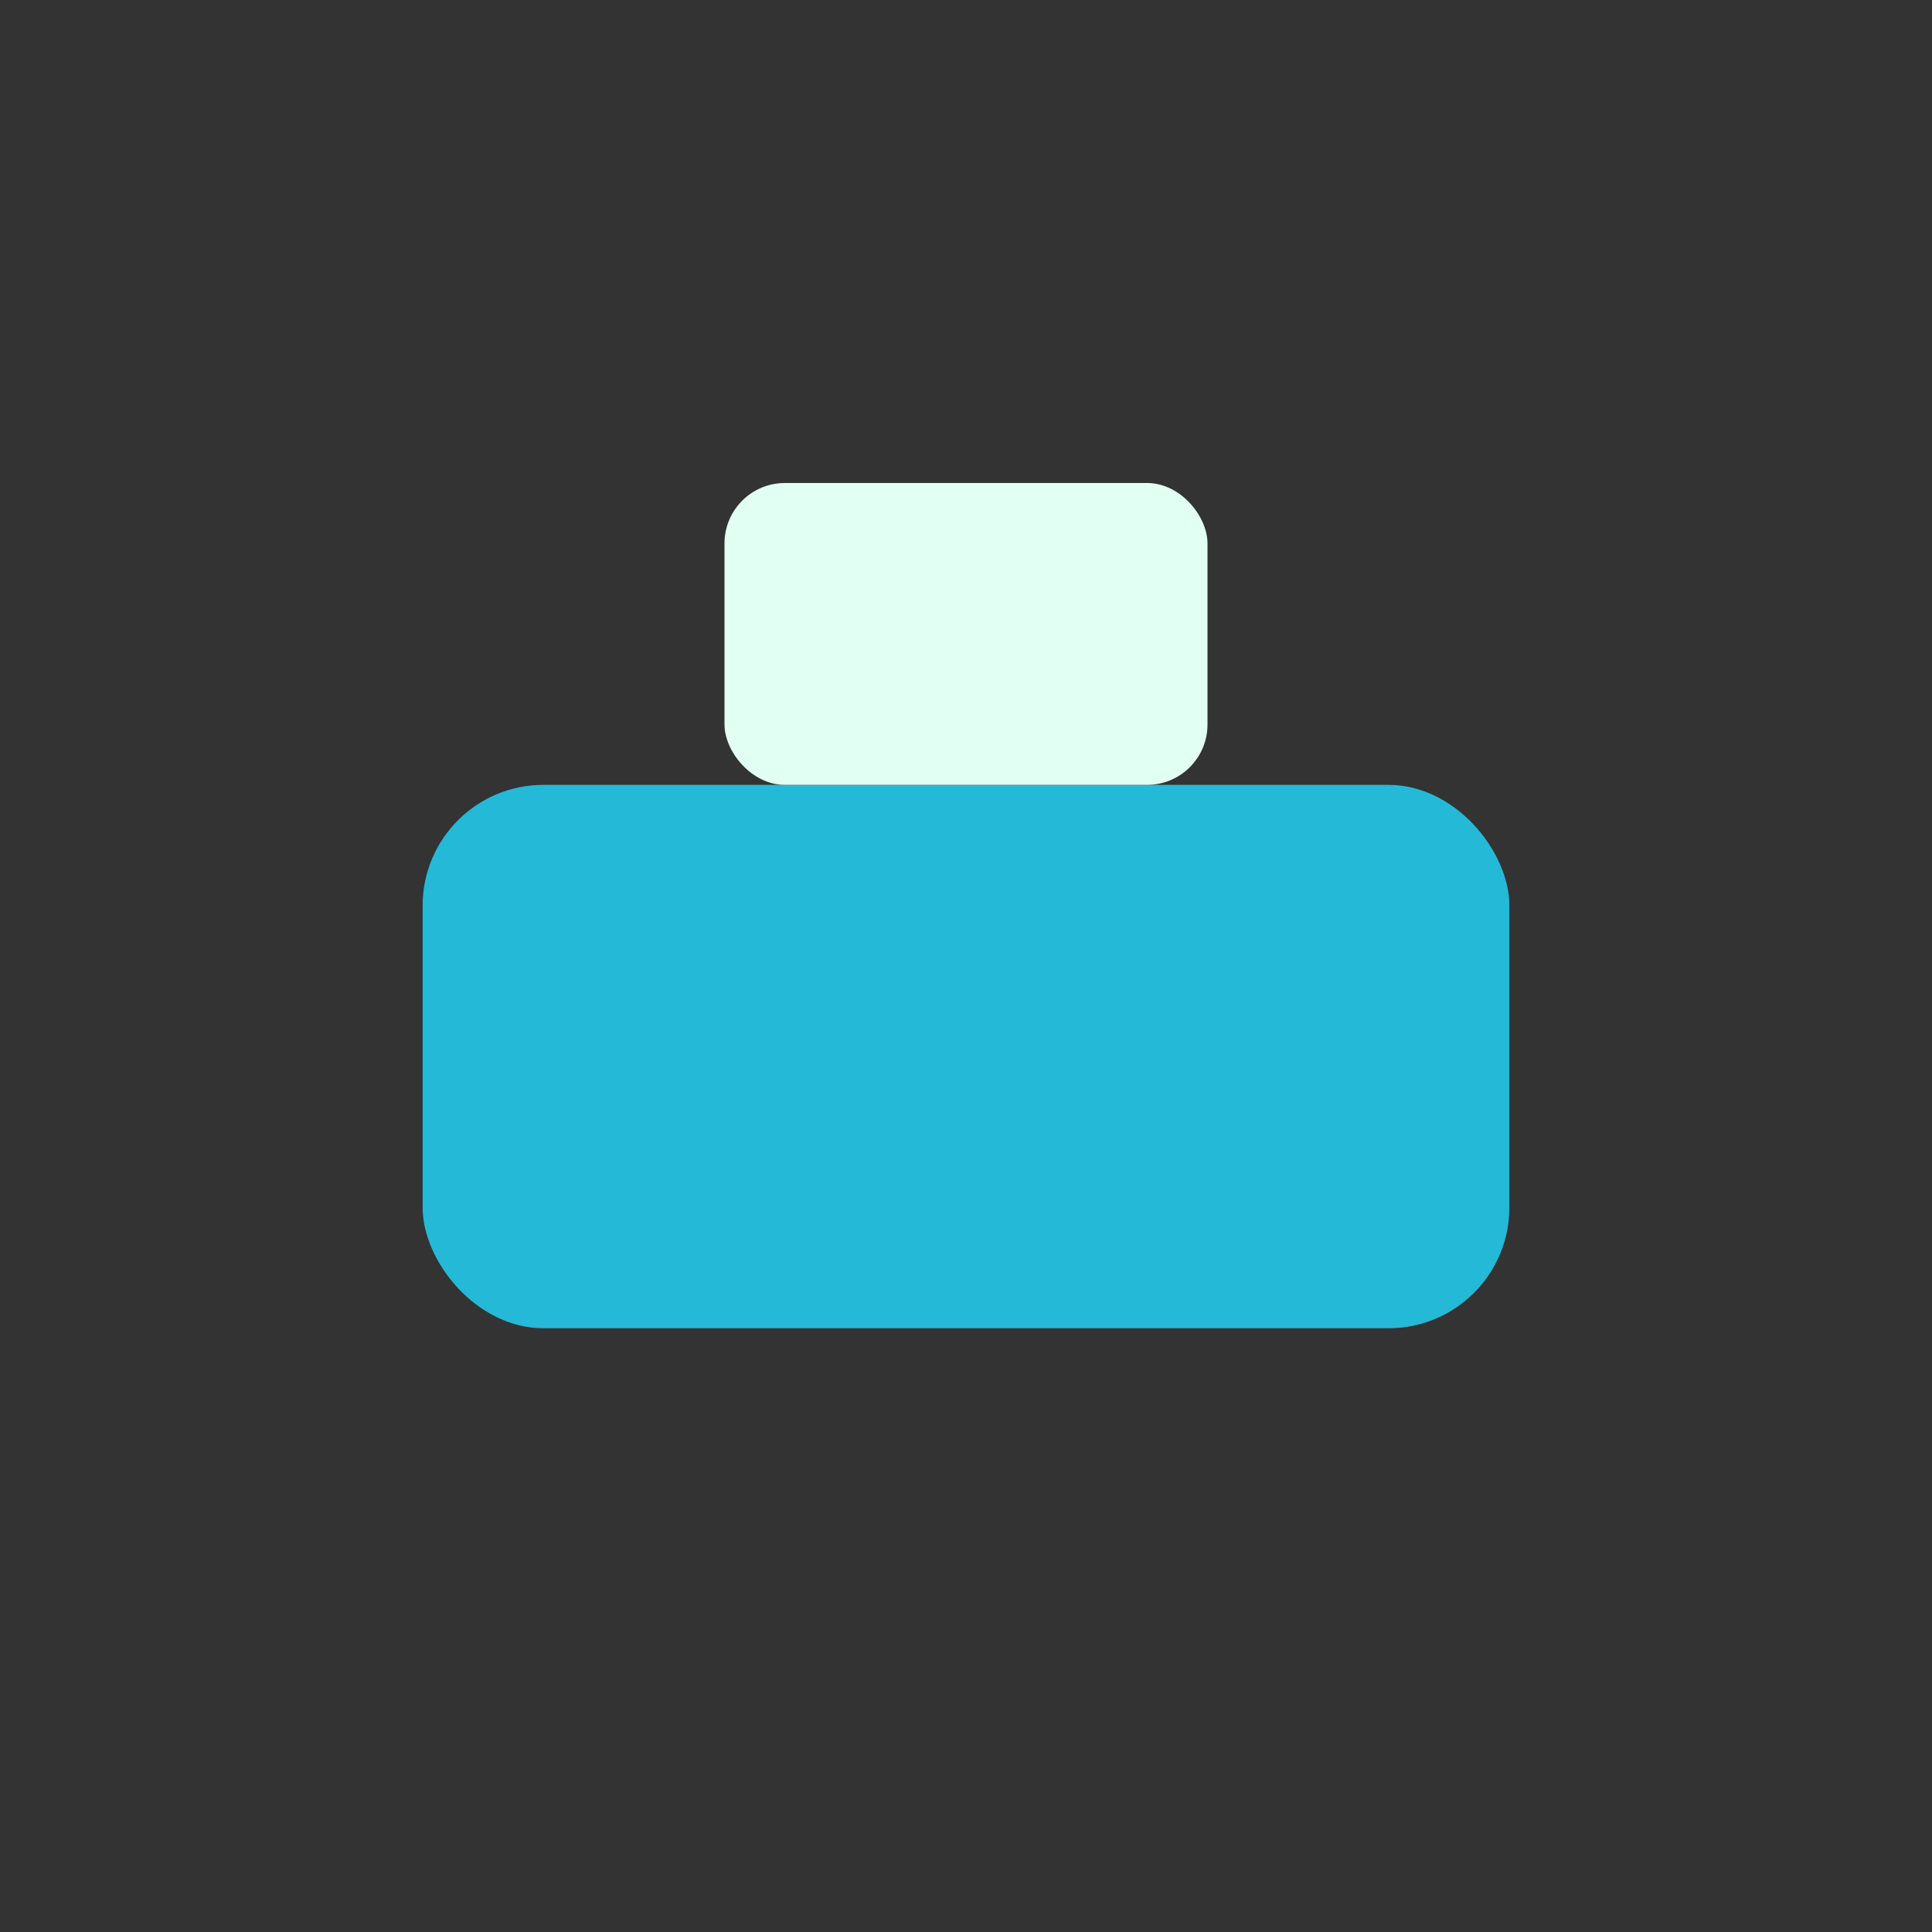 <?xml version="1.0" encoding="UTF-8"?>
<svg xmlns="http://www.w3.org/2000/svg" width="32" height="32" viewBox="0 0 32 32"><rect x="0" y="0" width="32" height="32" fill="#333333" stroke="none"/><rect x="7" y="13" width="18" height="9" rx="2" fill="#24B9D7"/><rect x="12" y="8" width="8" height="5" rx="1" fill="#E1FFF2"/></svg>